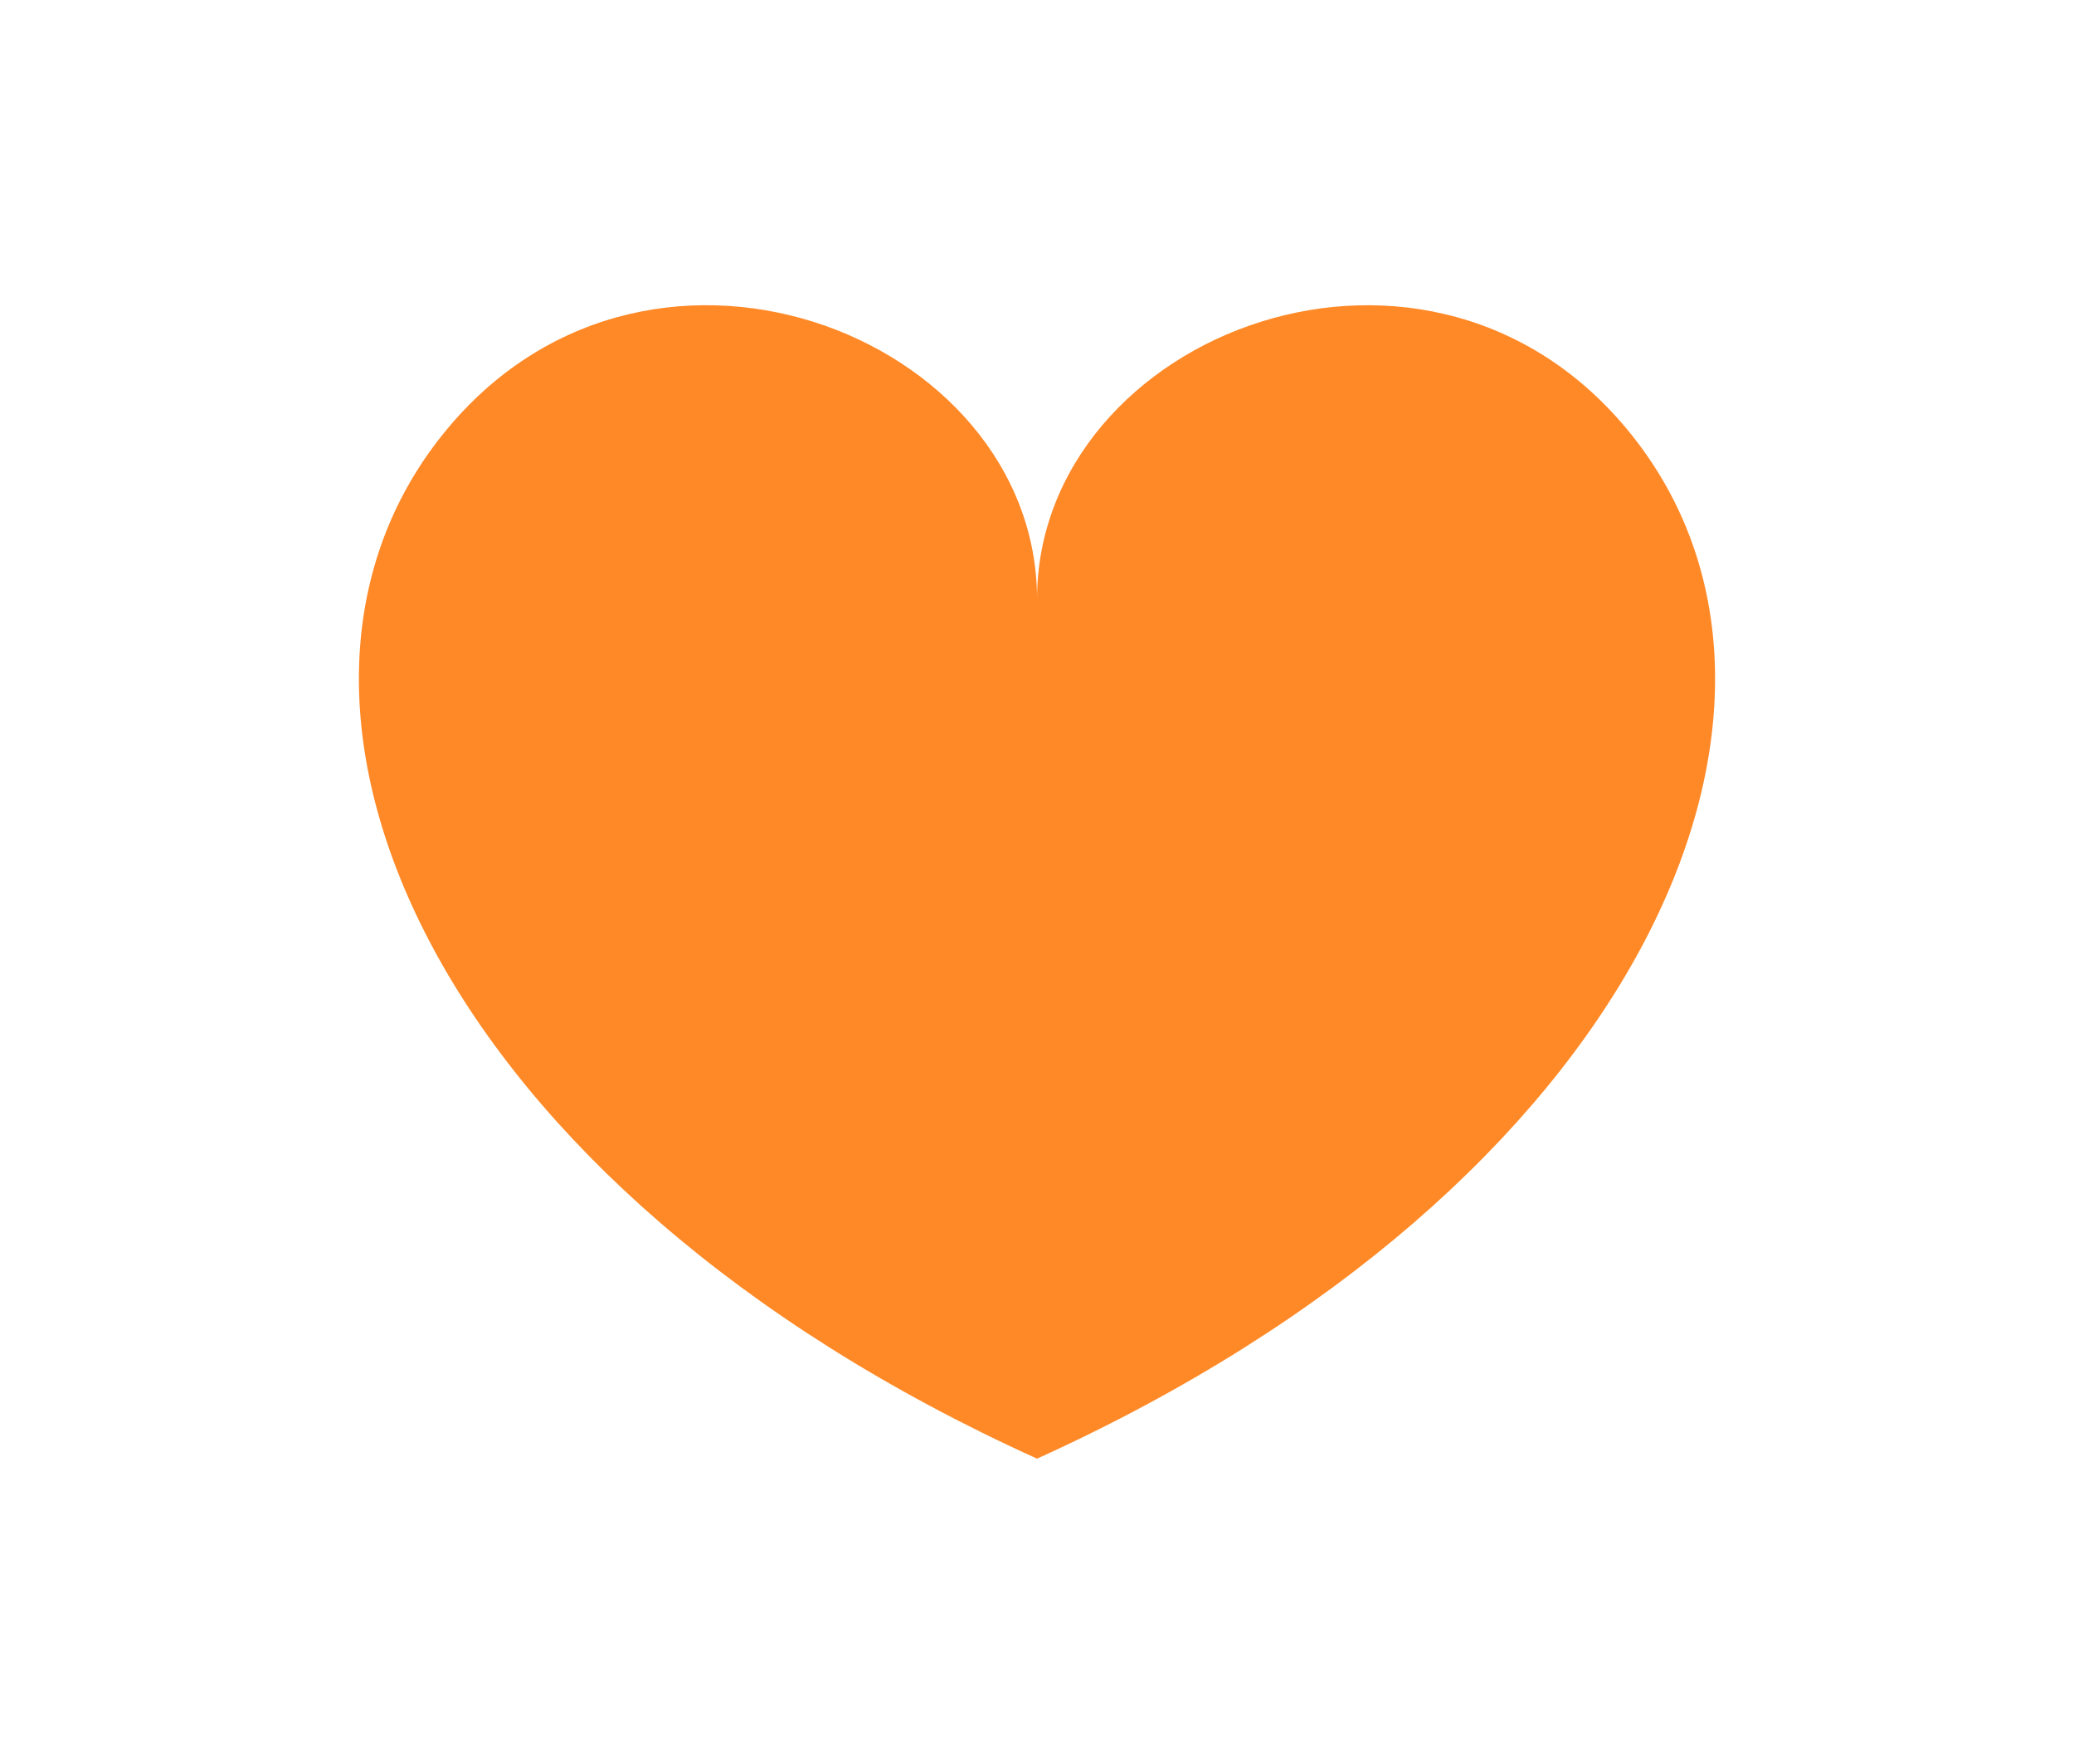 <?xml version="1.0" encoding="utf-8"?>
<!-- Generator: Adobe Illustrator 16.0.0, SVG Export Plug-In . SVG Version: 6.00 Build 0)  -->
<!DOCTYPE svg PUBLIC "-//W3C//DTD SVG 1.1//EN" "http://www.w3.org/Graphics/SVG/1.1/DTD/svg11.dtd">
<svg version="1.1" id="Layer_1" xmlns="http://www.w3.org/2000/svg" xmlns:xlink="http://www.w3.org/1999/xlink" x="0px" y="0px"
	 width="53.49px" height="45.484px" viewBox="0 0 53.49 45.484" enable-background="new 0 0 53.49 45.484" xml:space="preserve">
<path fill="#FF8927" d="M42.194,11.359c-5.204-6.757-15.448-2.771-15.448,4.092c0-6.863-10.245-10.851-15.45-4.092
	c-5.381,6.985-0.077,19.225,15.45,26.255C42.271,30.584,47.574,18.344,42.194,11.359z"/>
</svg>
